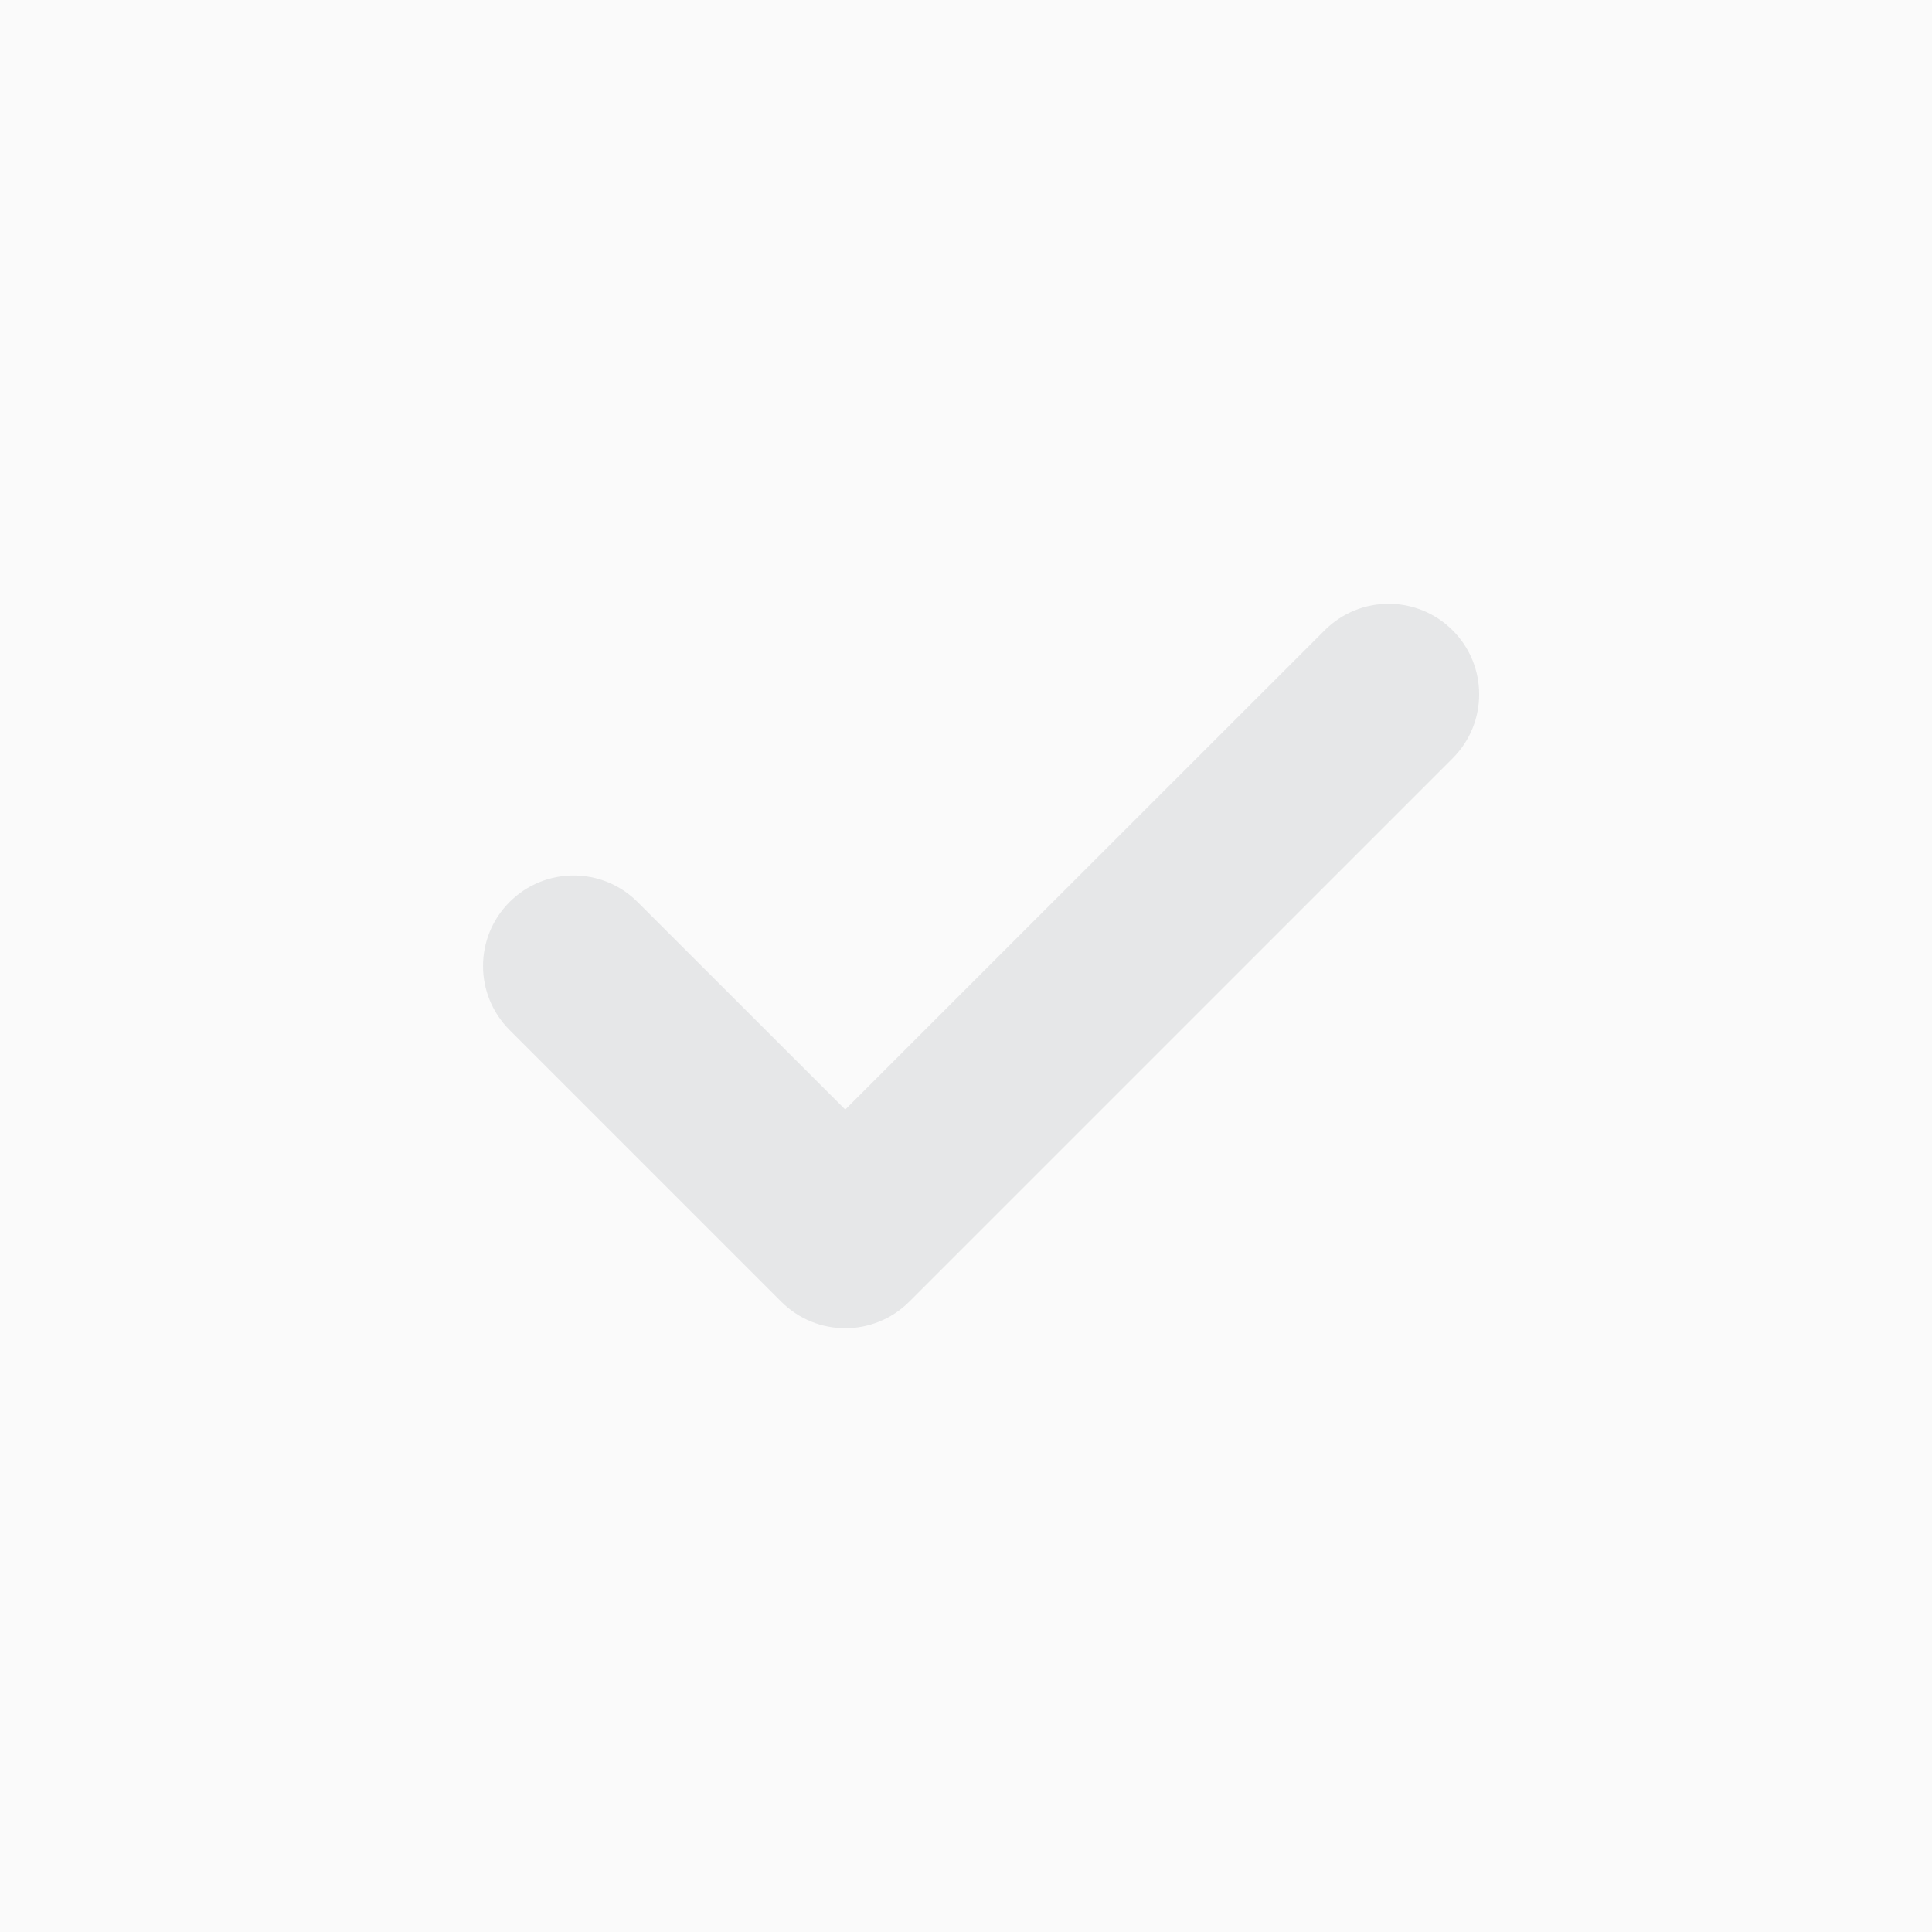 <svg
	width="16"
	height="16"
	viewBox="0 0 16 16"
	fill="none"
	xmlns="http://www.w3.org/2000/svg"
>
	<g clip-path="url(#clip0_5069_16536)">
		<rect width="16" height="16" fill="#E6E7E8" fill-opacity="0.2"/>
		<path fill-rule="evenodd" clip-rule="evenodd" d="M12.03 5.22C12.323 5.513 12.323 5.987 12.03 6.28L7.53 10.78C7.237 11.073 6.763 11.073 6.47 10.78L4.22 8.53C3.927 8.237 3.927 7.763 4.22 7.47C4.513 7.177 4.987 7.177 5.28 7.47L7 9.189L10.97 5.22C11.263 4.927 11.737 4.927 12.03 5.22Z" fill="#E6E7E8"/>
	</g>
	<defs>
		<clipPath id="clip0_5069_16536">
			<rect width="16" height="16" fill="white"/>
		</clipPath>
	</defs>
</svg>